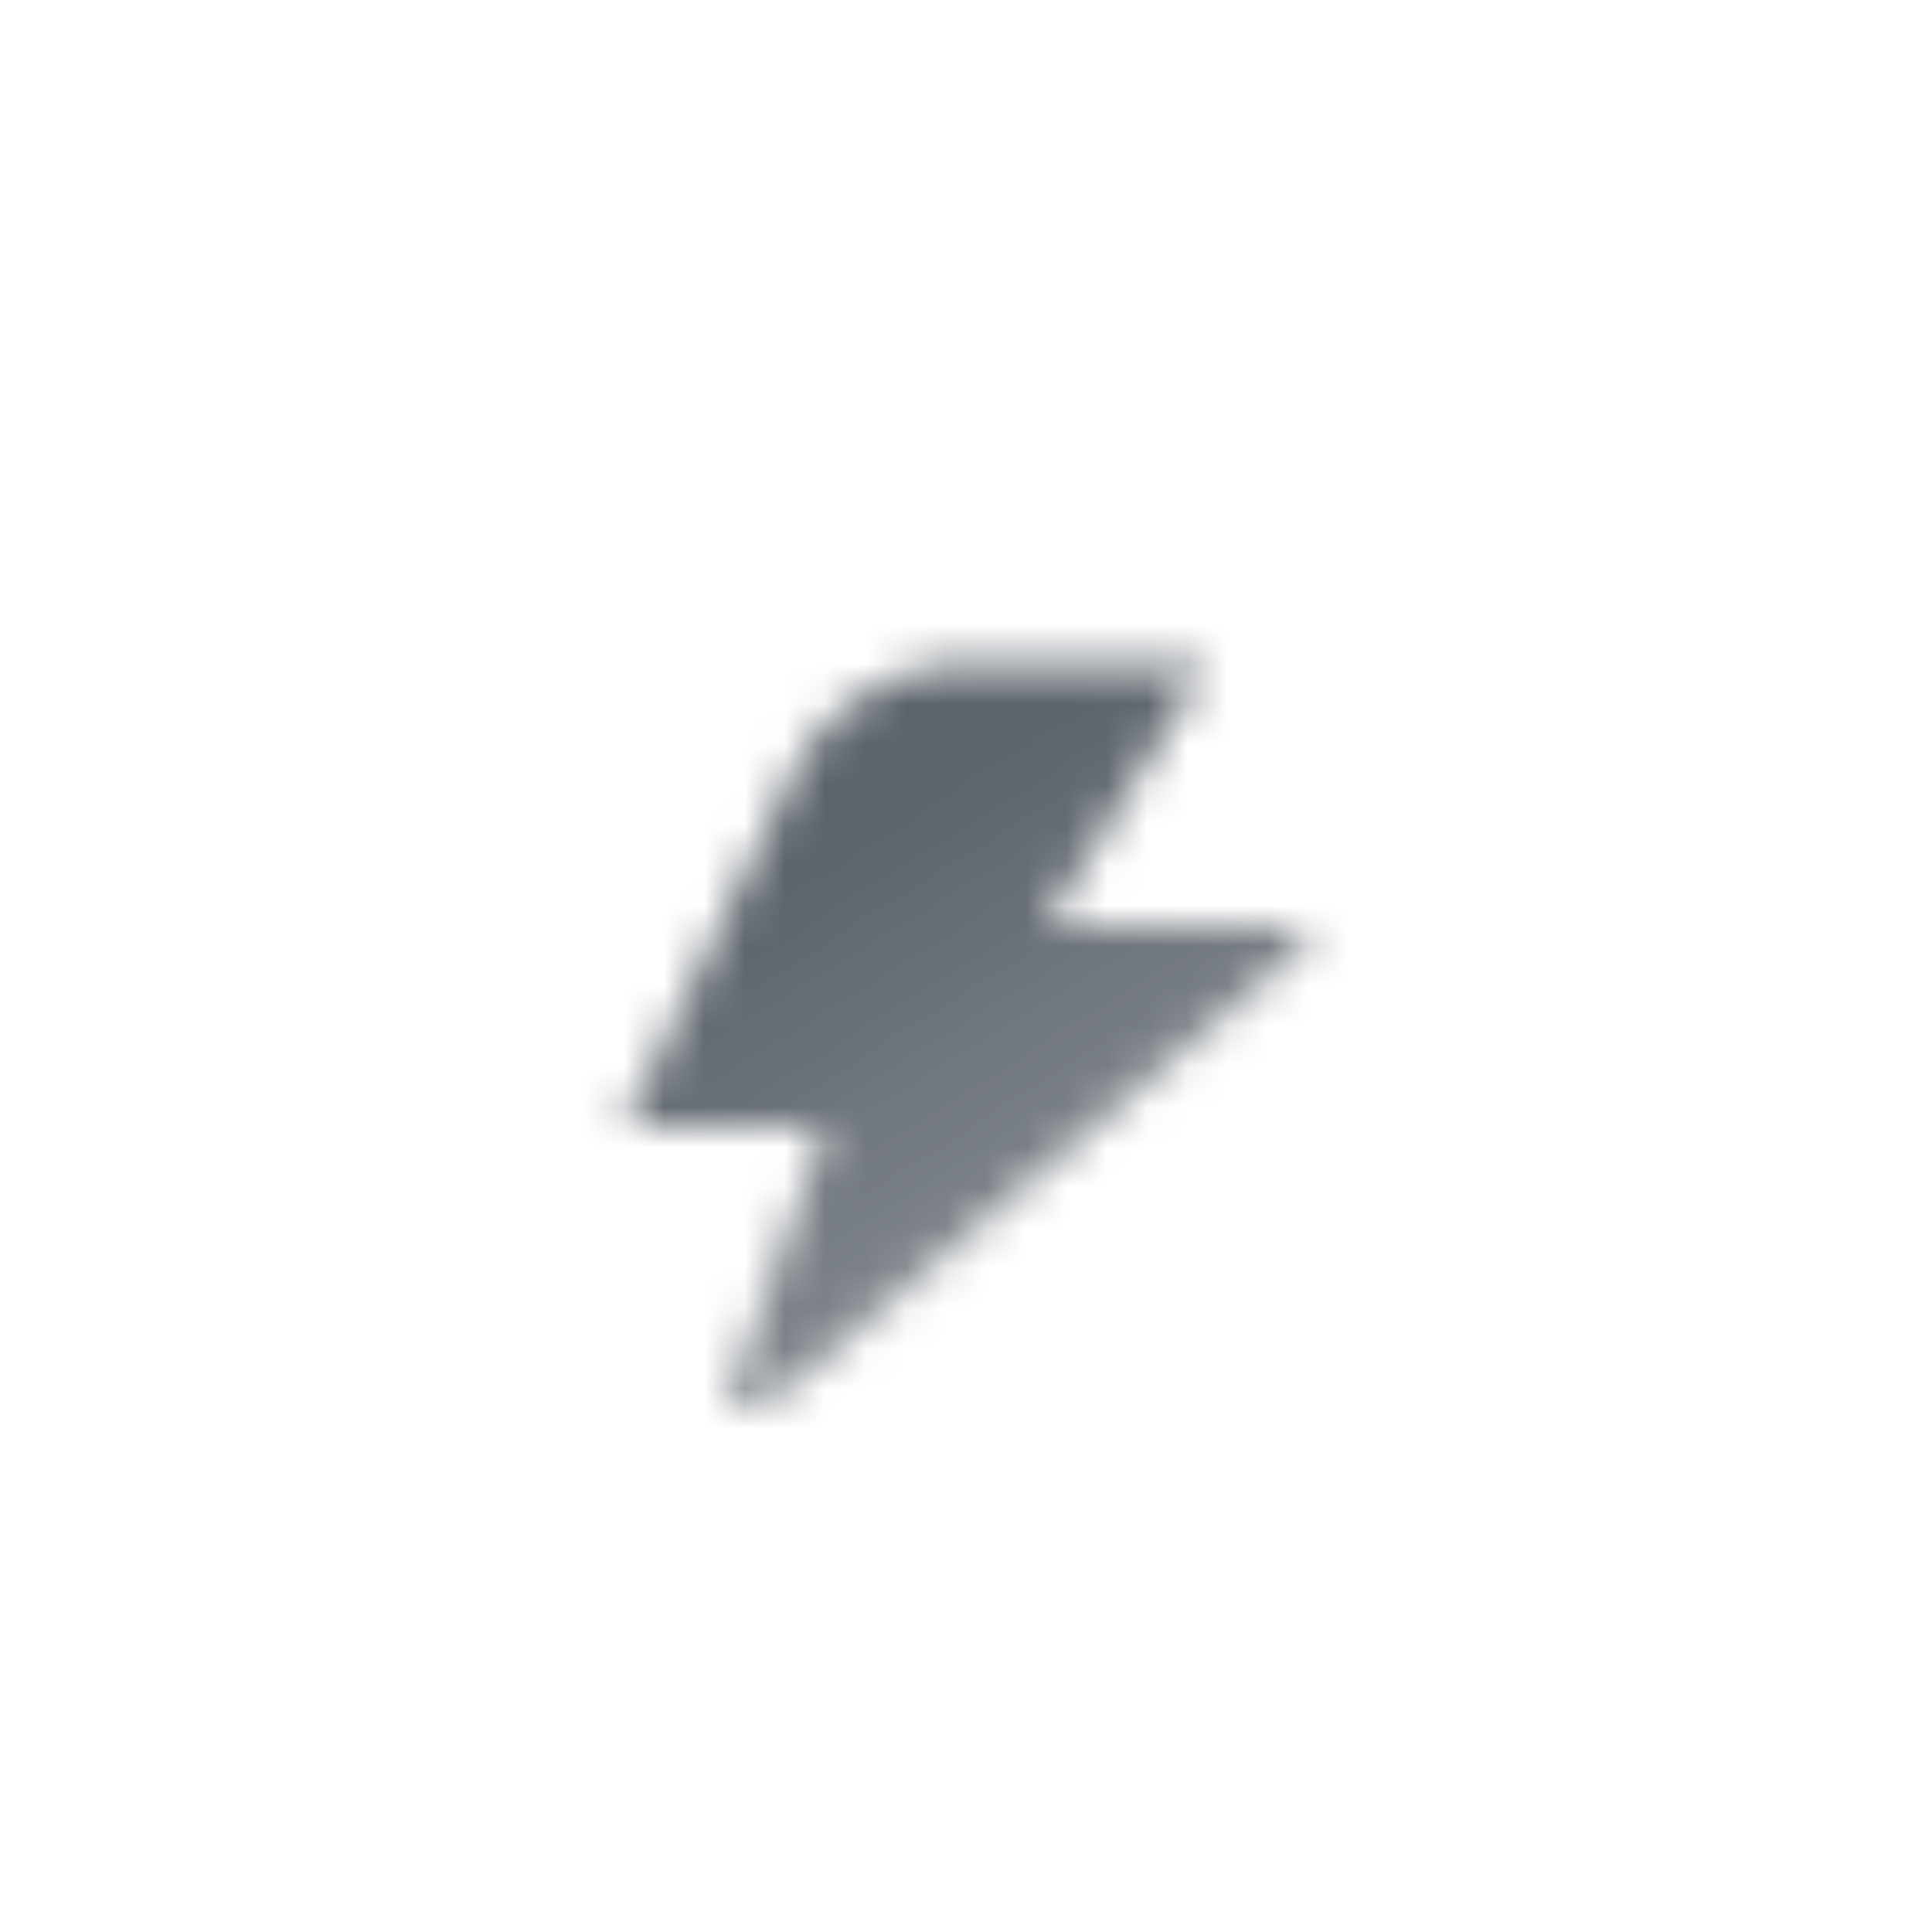 <svg width="48" height="48" fill="none" xmlns="http://www.w3.org/2000/svg"><mask id="b" style="mask-type:alpha" maskUnits="userSpaceOnUse" x="15" y="16" width="18" height="19"><path d="m15.5 28 4.14-8.657a5 5 0 0 1 4.511-2.843H30L26 23h6.189a.3.3 0 0 1 .195.528L19.76 34.349c-.49.42-1.114.651-1.759.651l2.5-7h-5Z" fill="url(#a)"/></mask><g mask="url(#b)"><path d="M12 12h24v24H12V12Z" fill="#5C636B"/></g><defs><linearGradient id="a" x1="24" y1="19" x2="31.788" y2="31.51" gradientUnits="userSpaceOnUse"><stop/><stop offset="1" stop-opacity=".7"/></linearGradient></defs></svg>